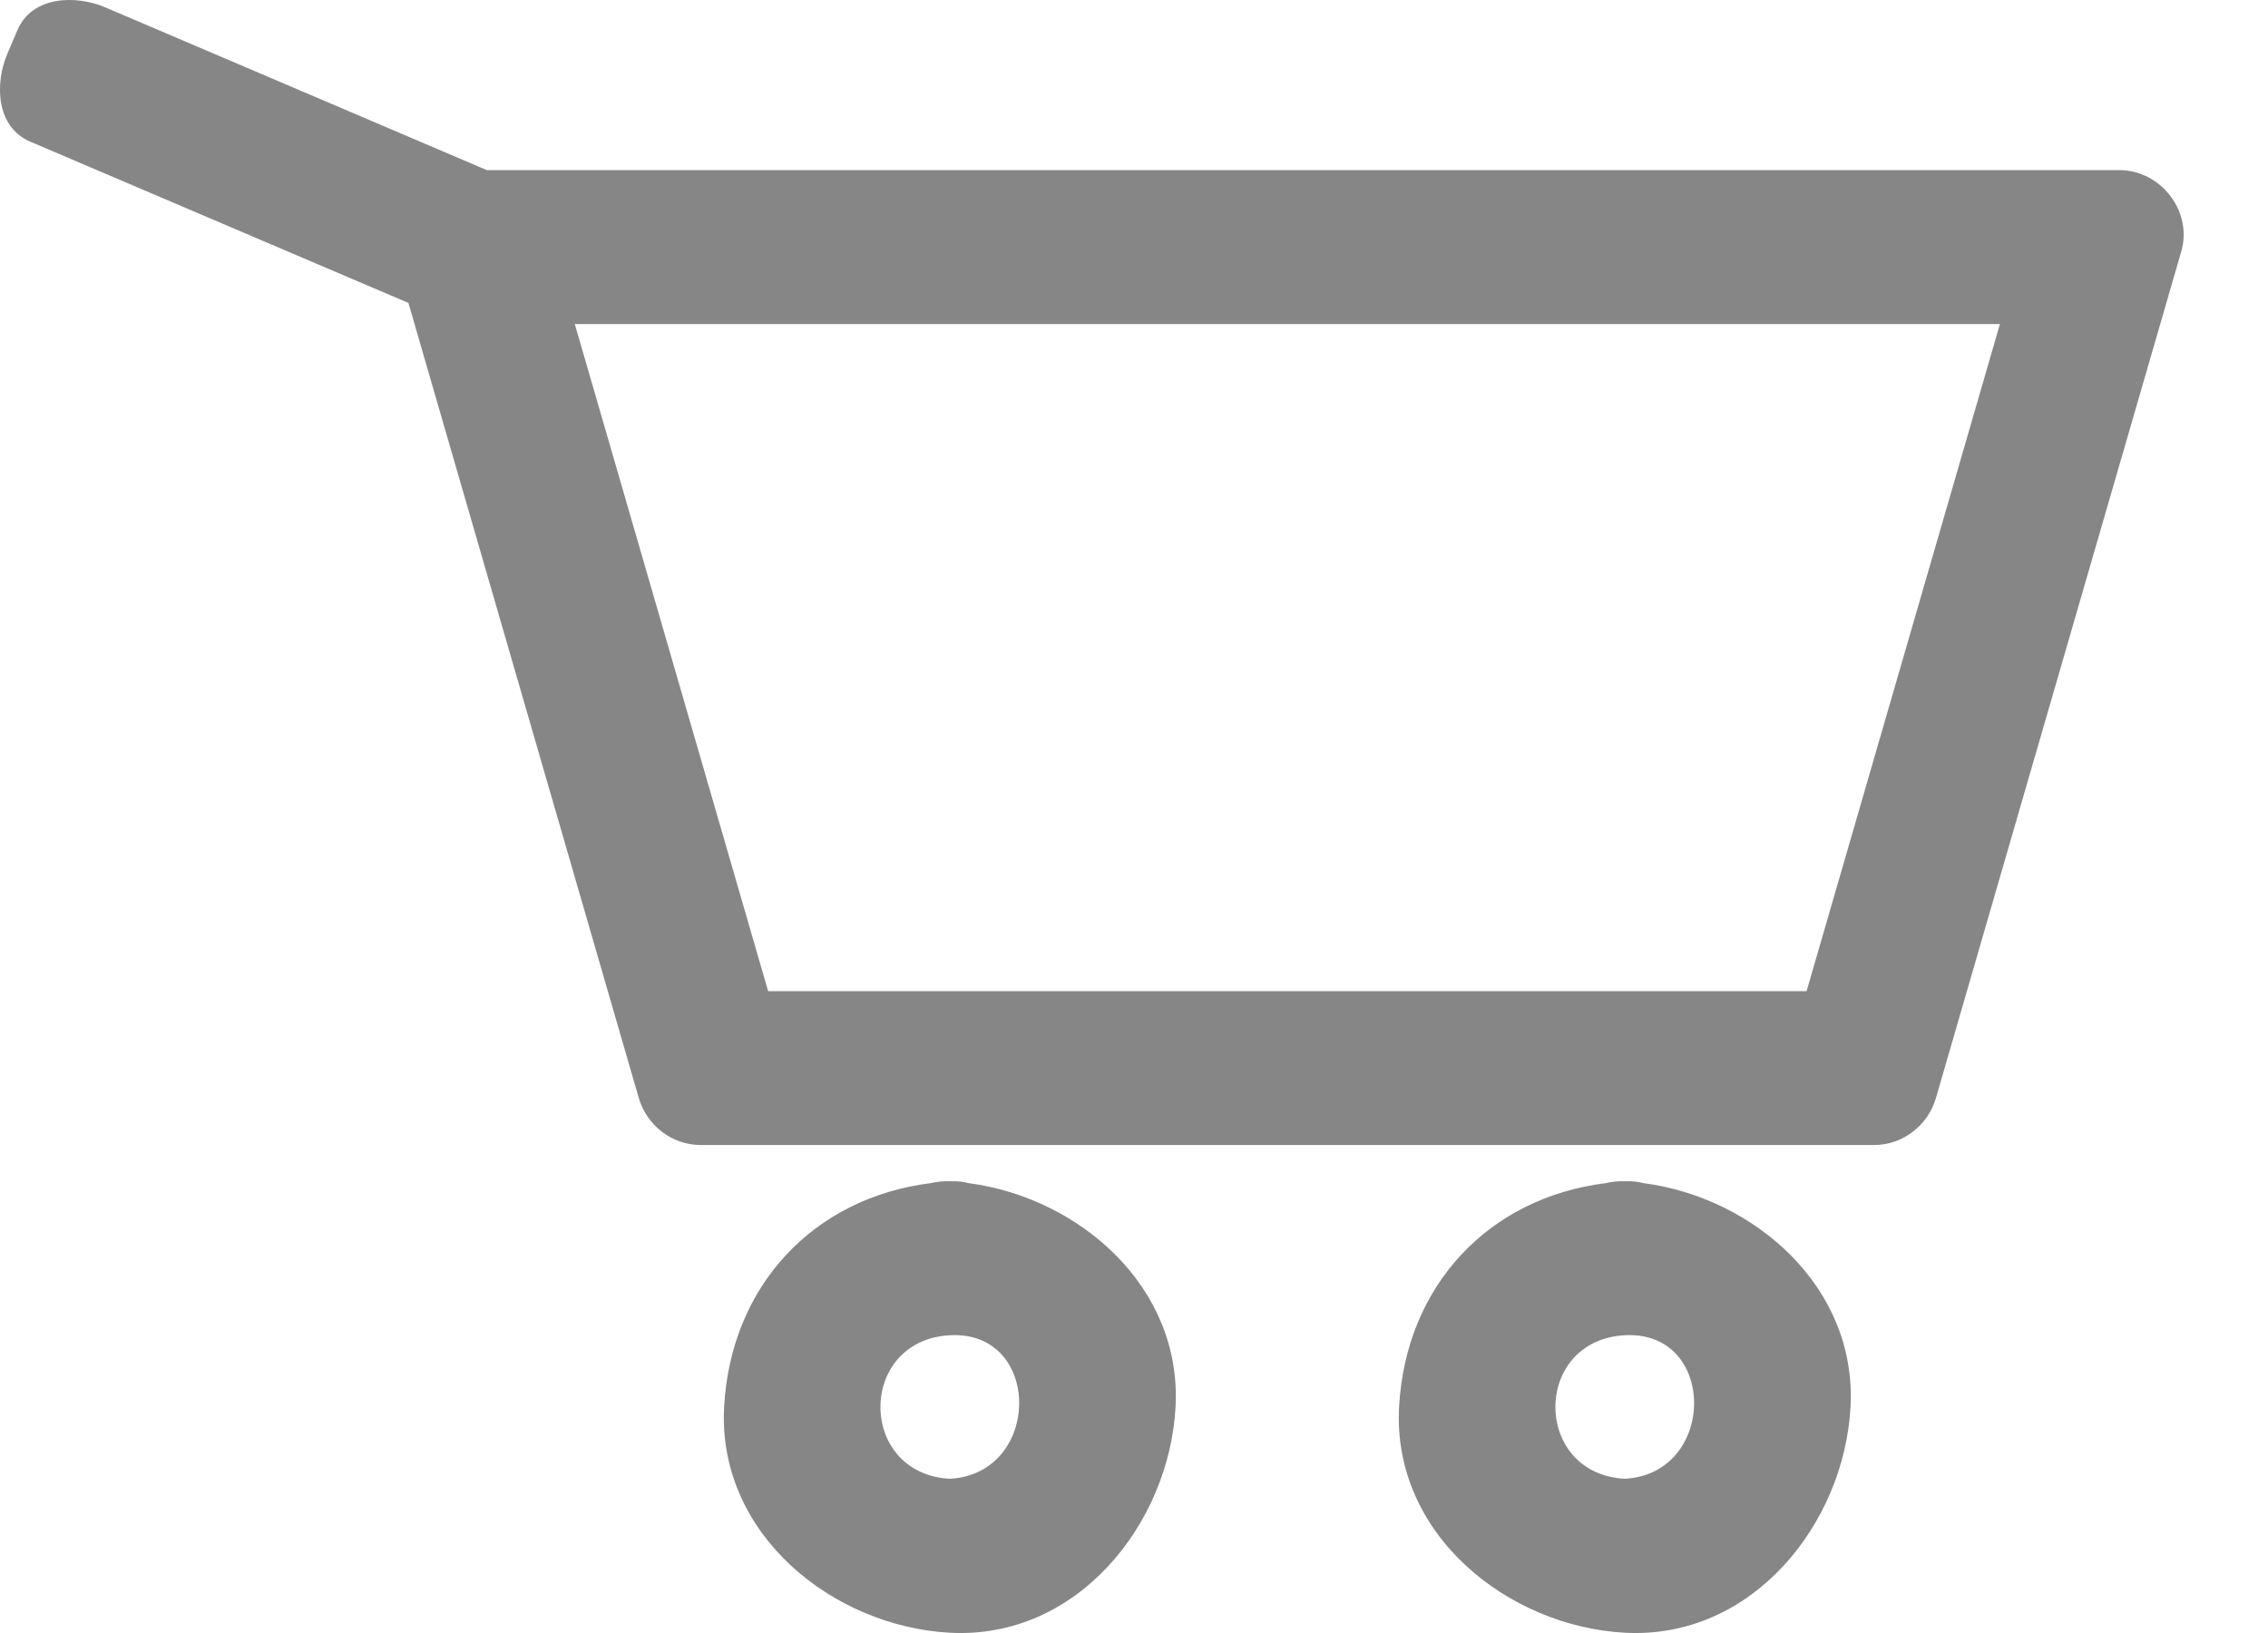 <svg width="25" height="18" viewBox="0 0 25 18" fill="none" xmlns="http://www.w3.org/2000/svg">
<path d="M23.361 1.875H5.366C3.964 1.277 2.562 0.679 1.16 0.081C0.842 -0.055 0.355 -0.051 0.191 0.335C0.154 0.421 0.117 0.507 0.081 0.593C-0.055 0.911 -0.051 1.398 0.335 1.562C1.54 2.076 2.744 2.589 3.948 3.103C4.133 3.182 4.317 3.26 4.502 3.339C4.612 3.721 4.723 4.103 4.834 4.485C5.569 7.024 6.305 9.563 7.041 12.102C7.129 12.405 7.406 12.621 7.724 12.621H20.657C20.975 12.621 21.252 12.405 21.34 12.102C22.241 8.991 23.143 5.881 24.044 2.772C24.172 2.328 23.817 1.875 23.361 1.875ZM19.914 10.925H8.467C7.757 8.474 7.046 6.023 6.336 3.572H22.045C21.335 6.023 20.624 8.474 19.914 10.925Z" fill="#868686"/>
<path d="M10.682 13.042C10.617 13.026 10.549 13.017 10.47 13.021C10.394 13.017 10.326 13.026 10.262 13.041C8.967 13.201 8.054 14.174 7.982 15.509C7.907 16.91 9.179 17.927 10.47 17.997C11.872 18.073 12.888 16.8 12.958 15.509C13.03 14.183 11.897 13.204 10.682 13.042ZM10.47 16.3C9.45 16.245 9.45 14.773 10.47 14.718C11.492 14.662 11.486 16.245 10.47 16.3Z" fill="#868686"/>
<path d="M18.122 13.042C18.057 13.026 17.988 13.017 17.91 13.021C17.834 13.017 17.766 13.026 17.702 13.041C16.407 13.201 15.494 14.174 15.422 15.509C15.346 16.911 16.619 17.927 17.91 17.997C19.312 18.073 20.328 16.8 20.398 15.509C20.47 14.184 19.337 13.204 18.122 13.042ZM17.91 16.3C16.89 16.245 16.89 14.773 17.91 14.718C18.931 14.662 18.926 16.245 17.91 16.3Z" fill="#868686"/>
</svg>
